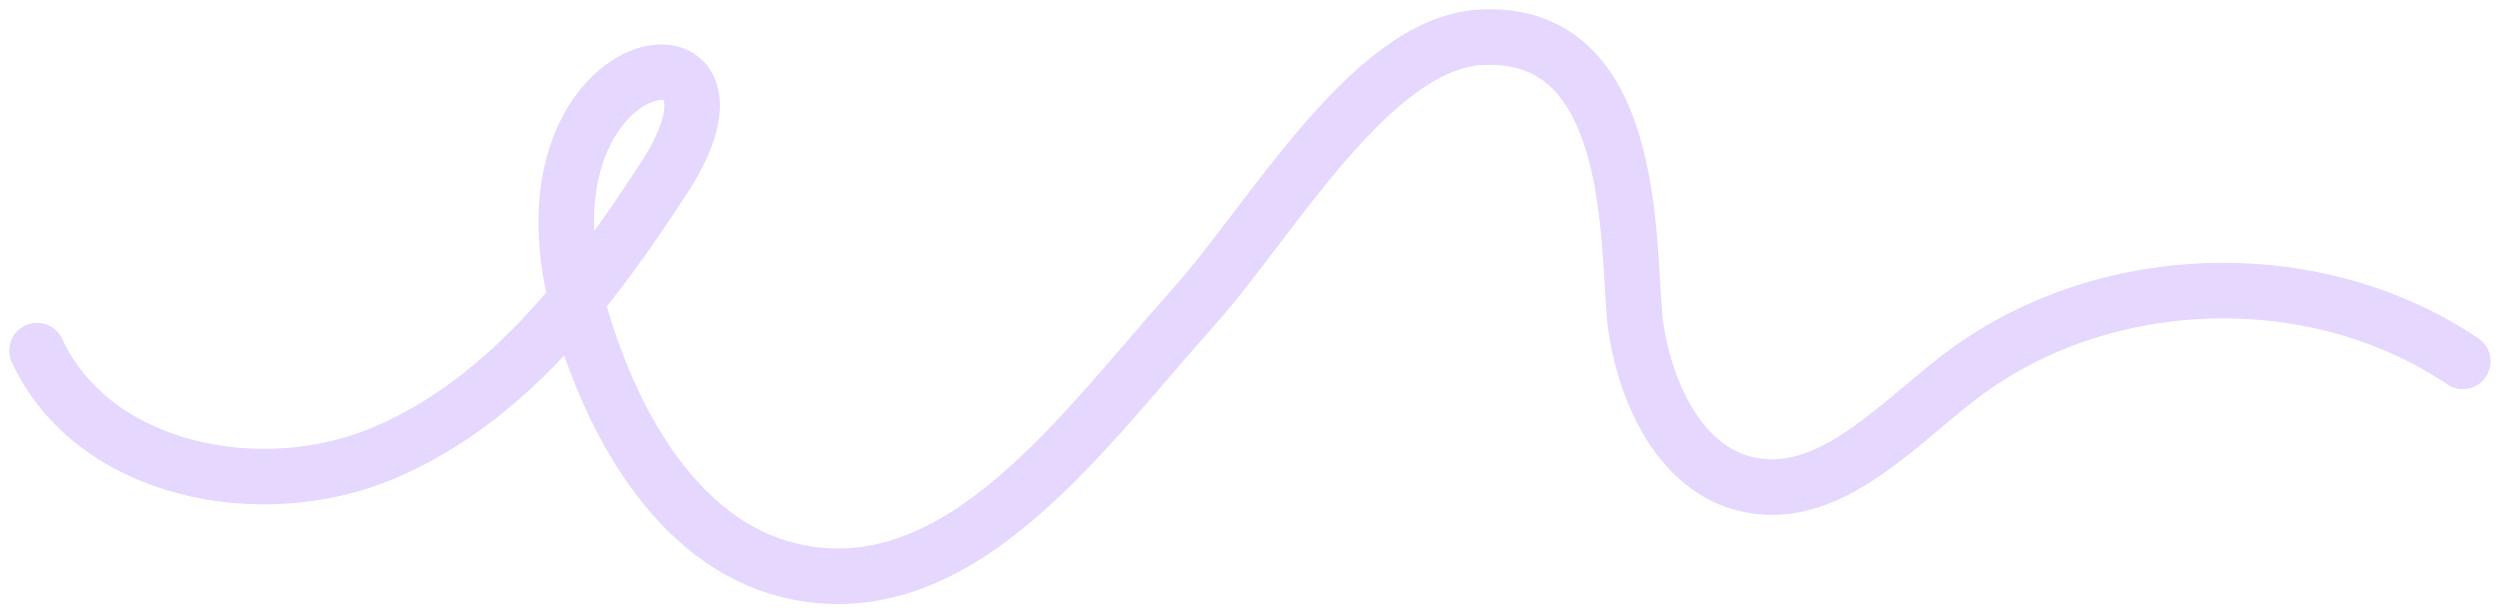 <svg xmlns="http://www.w3.org/2000/svg" width="135" height="33" viewBox="0 0 135 33" fill="none"><path id="Vector" d="M2 18.933C5.026 25.462 14.085 27.259 20.715 24.462C27.345 21.666 31.968 15.61 35.881 9.572C42.013 0.108 27.021 2.382 31.383 17.151C33.18 23.235 36.885 29.691 43.113 30.907C51.98 32.642 58.452 23.282 64.48 16.552C68.599 11.953 74.019 2.373 79.922 2.017C88.84 1.479 87.784 14.232 88.359 17.823C88.933 21.415 90.809 25.348 94.355 26.154C98.621 27.125 102.193 23.186 105.64 20.491C113.322 14.485 124.901 14.069 132.993 19.512" stroke="#E6D7FF" stroke-width="3" stroke-linecap="round" stroke-linejoin="round"></path></svg>
